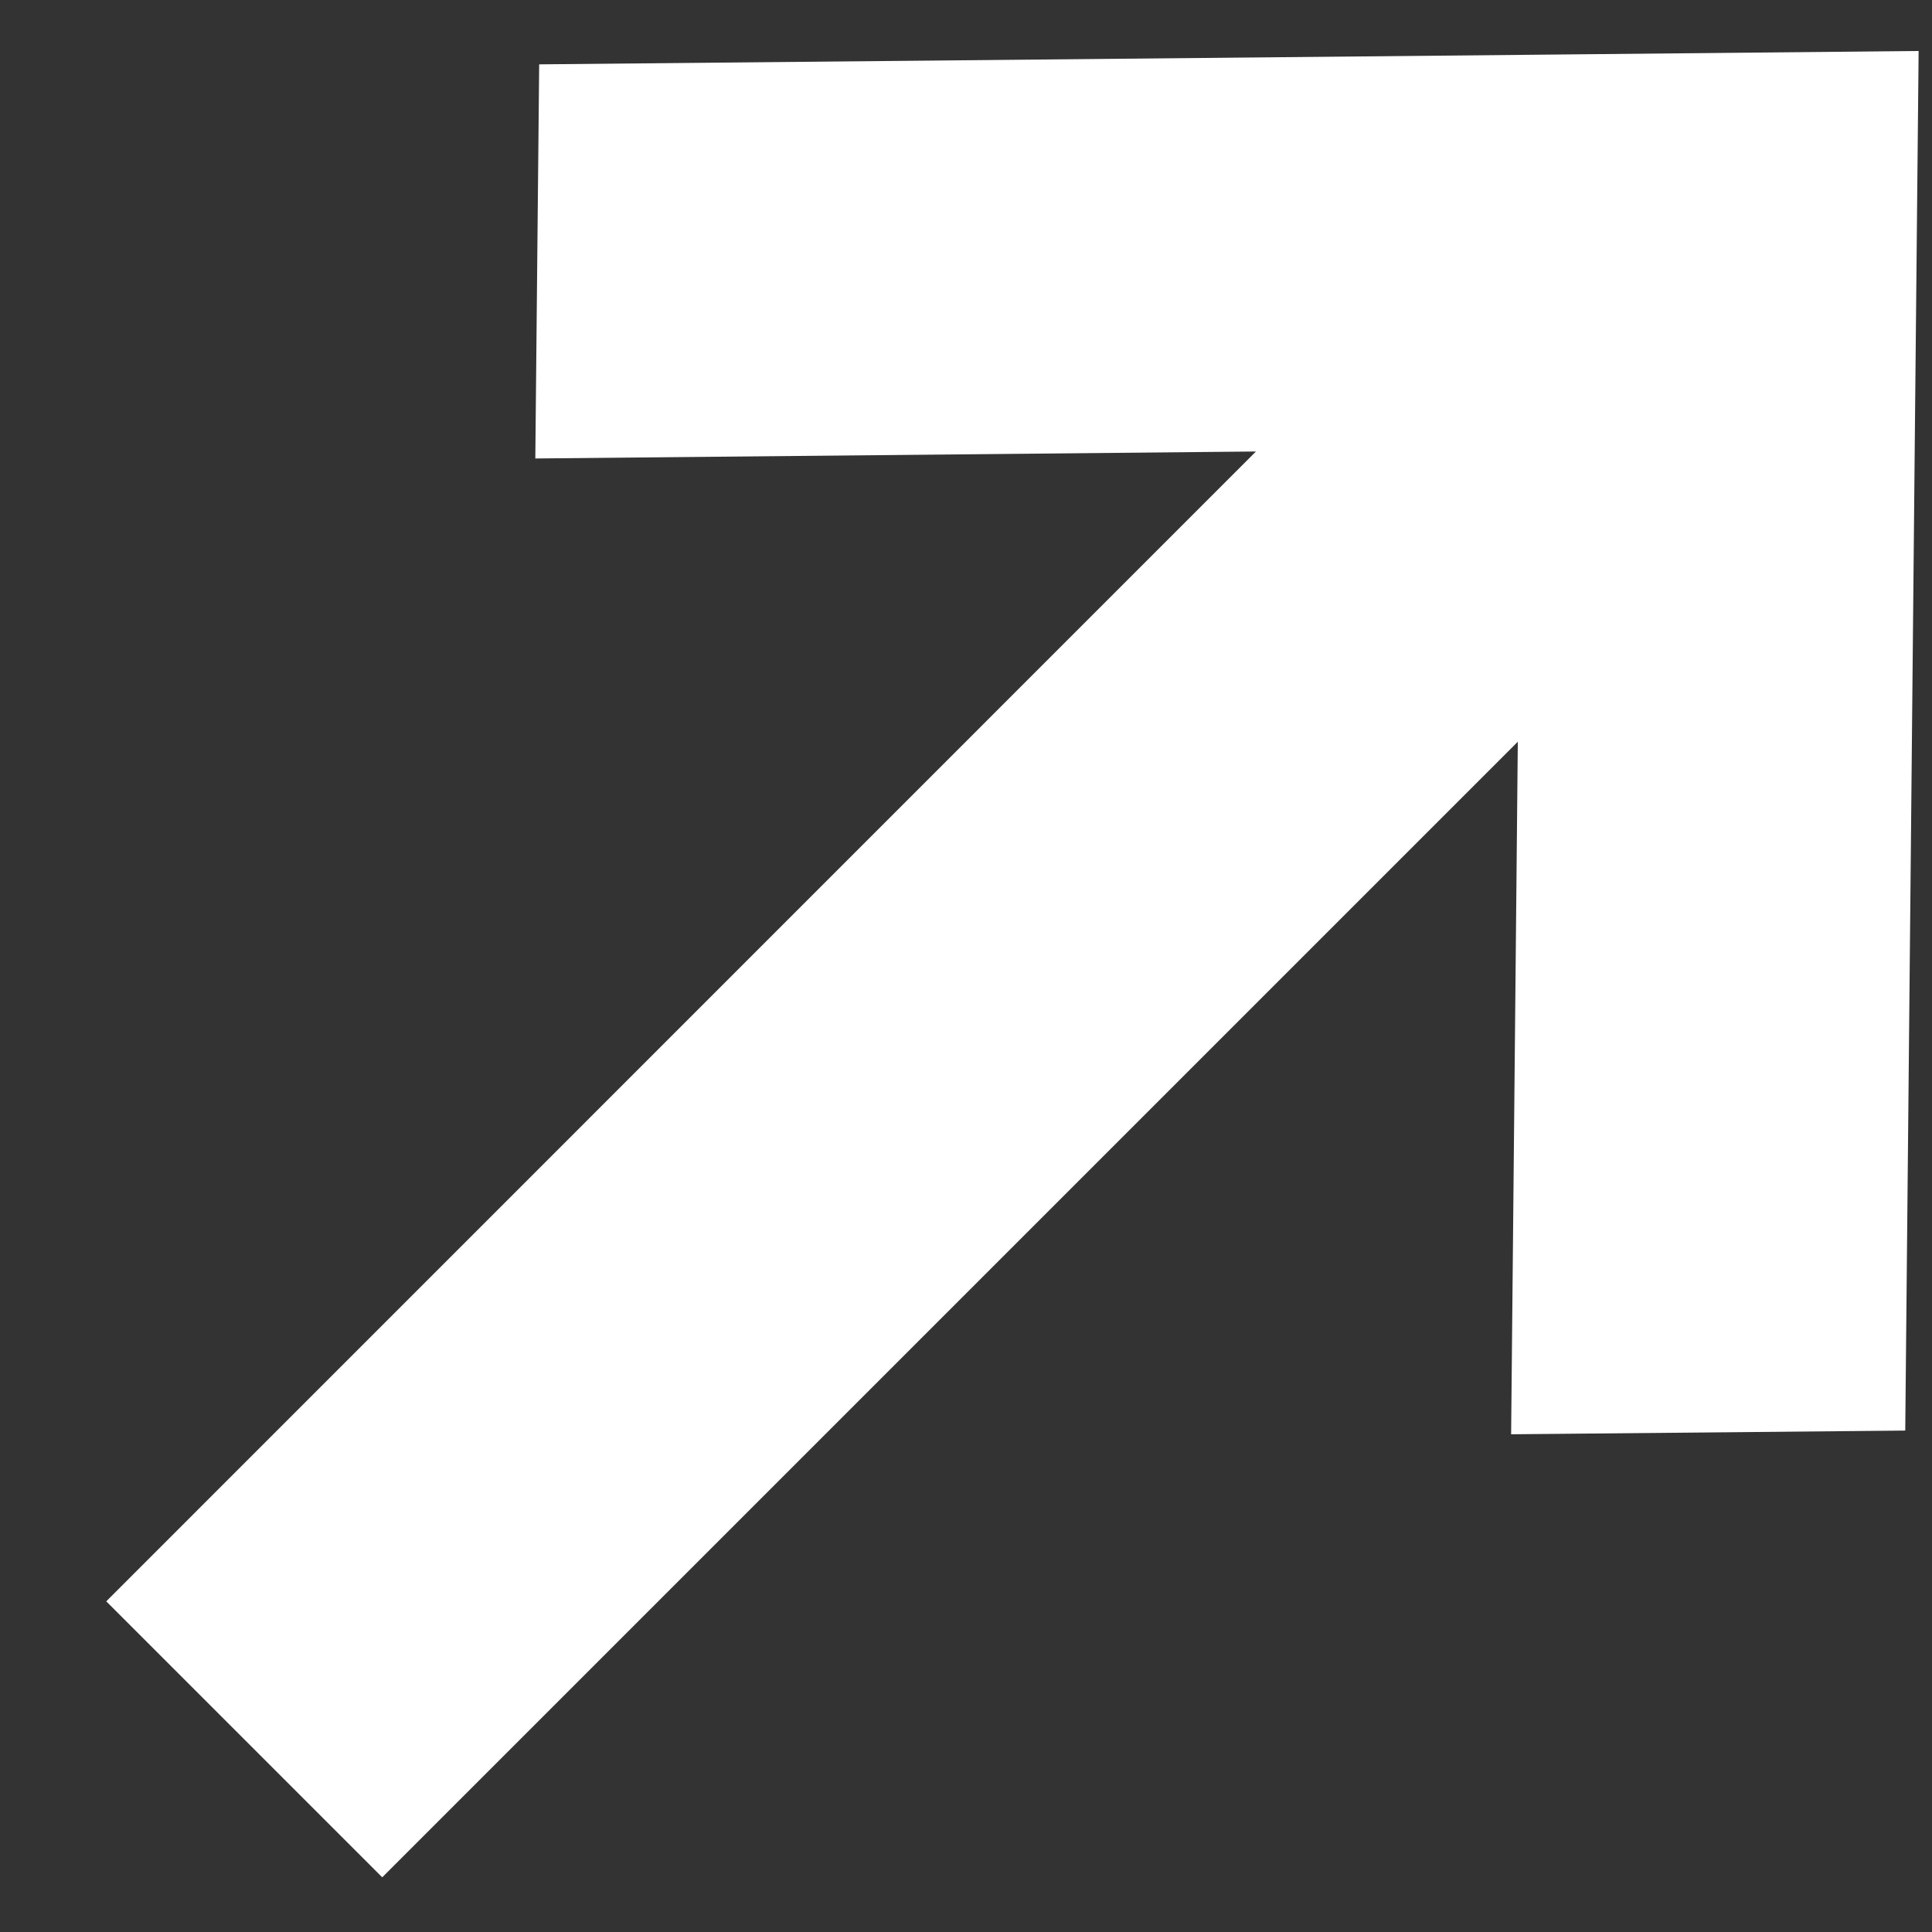 <svg width="13" height="13" viewBox="0 0 13 13" fill="none" xmlns="http://www.w3.org/2000/svg">
<rect x="0" y="0" width="13" height="13" fill="#333333" stroke="none"/>
<path fill-rule="evenodd" clip-rule="evenodd" d="M12.82 9.626L10.168 9.651L10.213 4.991L2.572 12.632L0.715 10.775L8.451 3.038L3.602 3.085L3.628 0.433L10.258 0.369L10.258 0.369L12.91 0.343L12.91 0.343L12.884 2.995L12.82 9.626Z" fill="white"/>
</svg>
